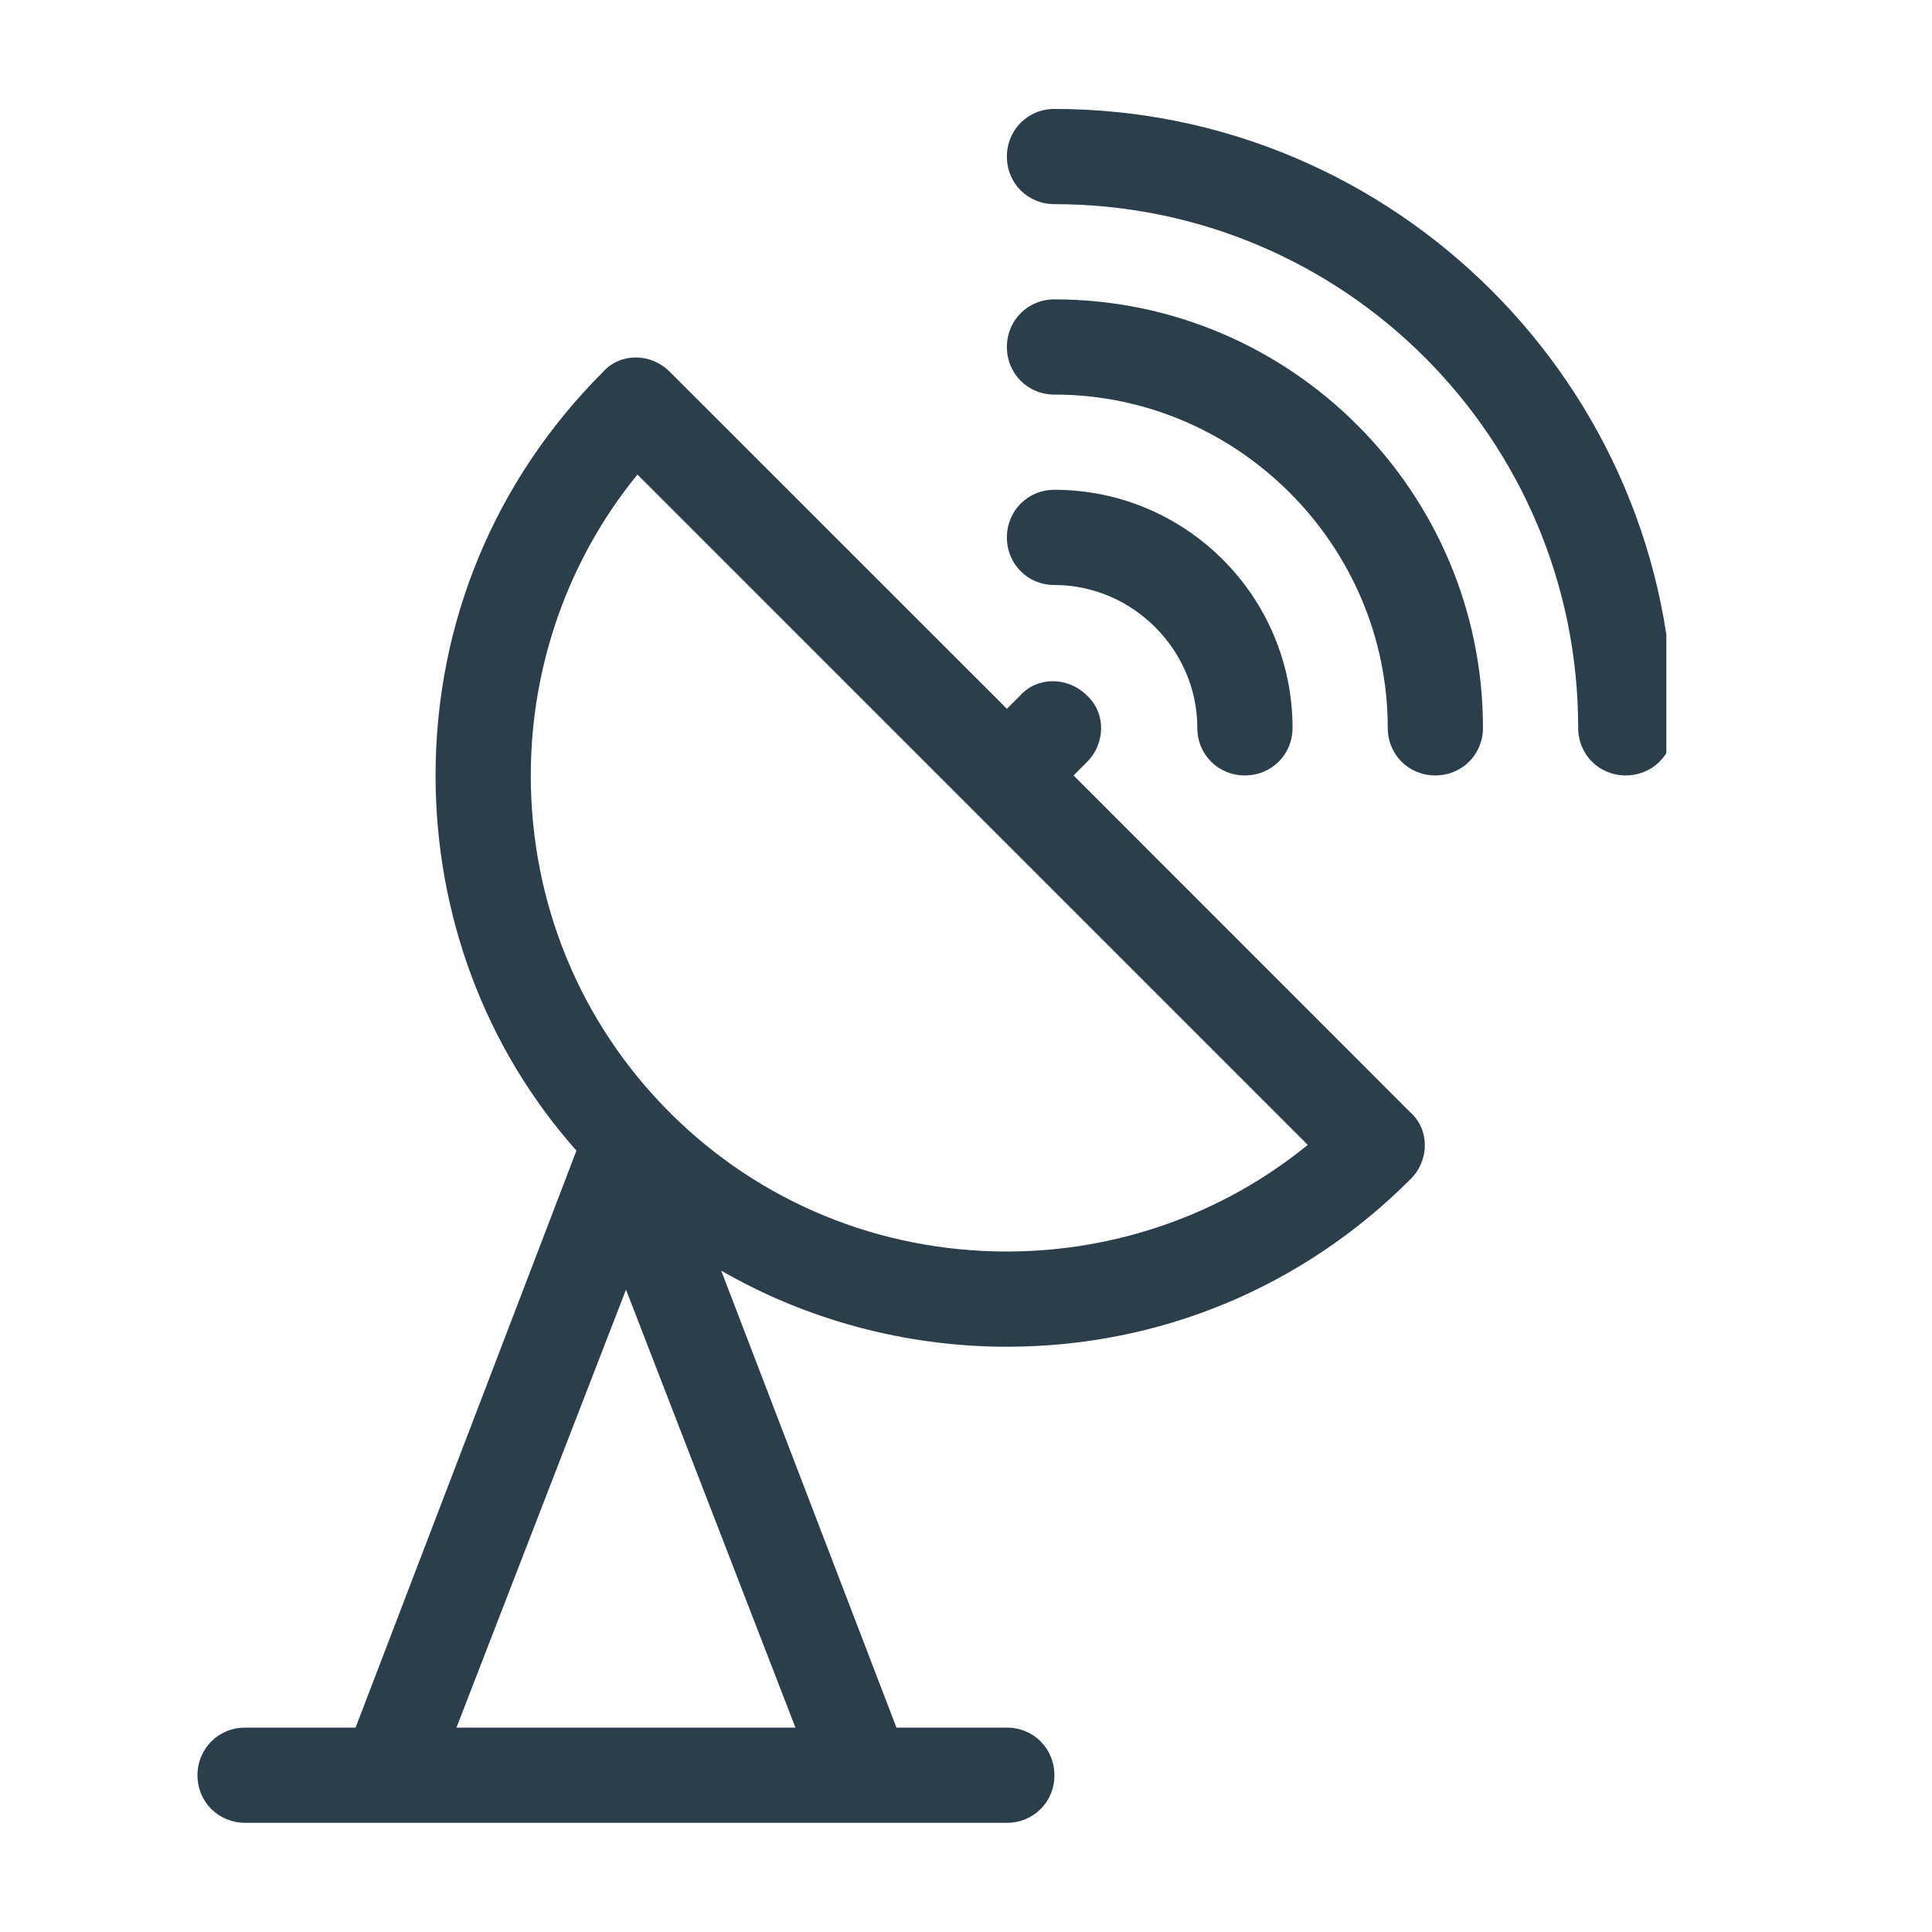 <svg xmlns="http://www.w3.org/2000/svg" xmlns:xlink="http://www.w3.org/1999/xlink" width="80" zoomAndPan="magnify" viewBox="0 0 60 60" height="80" preserveAspectRatio="xMidYMid meet" version="1.0"><defs><clipPath id="bc22fb82e9"><path d="M 31 3.383 L 51.75 3.383 L 51.75 25 L 31 25 Z M 31 3.383 " clip-rule="nonzero"/></clipPath><clipPath id="39ac2b5584"><path d="M 6 11 L 45 11 L 45 56.633 L 6 56.633 Z M 6 11 " clip-rule="nonzero"/></clipPath></defs><g clip-path="url(#bc22fb82e9)"><path fill="#2b3e4c" d="M 32.746 3.383 C 31.918 3.383 31.27 4.035 31.27 4.863 C 31.27 5.691 31.918 6.34 32.746 6.34 C 41.738 6.34 49.012 13.617 49.012 22.605 C 49.012 23.434 49.66 24.082 50.488 24.082 C 51.316 24.082 51.969 23.434 51.969 22.605 C 51.969 12.02 43.332 3.383 32.746 3.383 Z M 32.746 3.383 " fill-opacity="1" fill-rule="nonzero"/></g><path fill="#2b3e4c" d="M 32.746 9.297 C 31.918 9.297 31.27 9.949 31.27 10.777 C 31.27 11.605 31.918 12.254 32.746 12.254 C 38.426 12.254 43.098 16.926 43.098 22.605 C 43.098 23.434 43.746 24.082 44.574 24.082 C 45.402 24.082 46.055 23.434 46.055 22.605 C 46.055 15.27 40.082 9.297 32.746 9.297 Z M 32.746 9.297 " fill-opacity="1" fill-rule="nonzero"/><path fill="#2b3e4c" d="M 37.184 22.605 C 37.184 23.434 37.832 24.082 38.66 24.082 C 39.488 24.082 40.141 23.434 40.141 22.605 C 40.141 18.523 36.828 15.211 32.746 15.211 C 31.918 15.211 31.27 15.863 31.27 16.691 C 31.27 17.52 31.918 18.168 32.746 18.168 C 35.172 18.168 37.184 20.18 37.184 22.605 Z M 37.184 22.605 " fill-opacity="1" fill-rule="nonzero"/><g clip-path="url(#39ac2b5584)"><path fill="#2b3e4c" d="M 33.34 24.082 L 33.754 23.668 C 34.344 23.078 34.344 22.133 33.754 21.598 C 33.16 21.008 32.215 21.008 31.684 21.598 L 31.27 22.012 L 20.801 11.547 C 20.211 10.953 19.262 10.953 18.73 11.547 C 15.359 14.918 13.527 19.352 13.527 24.082 C 13.527 28.402 15.062 32.539 17.902 35.734 L 11.043 53.652 L 7.613 53.652 C 6.785 53.652 6.133 54.305 6.133 55.133 C 6.133 55.961 6.785 56.609 7.613 56.609 L 31.27 56.609 C 32.098 56.609 32.746 55.961 32.746 55.133 C 32.746 54.305 32.098 53.652 31.27 53.652 L 27.84 53.652 L 22.398 39.461 C 25.059 40.996 28.133 41.824 31.27 41.824 C 36 41.824 40.434 39.992 43.805 36.621 C 44.398 36.031 44.398 35.082 43.805 34.551 Z M 14.176 53.652 L 19.441 40.051 L 24.703 53.652 Z M 31.27 38.867 C 27.305 38.867 23.582 37.332 20.801 34.551 C 18.02 31.77 16.484 28.047 16.484 24.082 C 16.484 20.652 17.668 17.34 19.797 14.738 L 40.613 35.555 C 38.012 37.684 34.699 38.867 31.27 38.867 Z M 31.27 38.867 " fill-opacity="1" fill-rule="nonzero"/></g></svg>